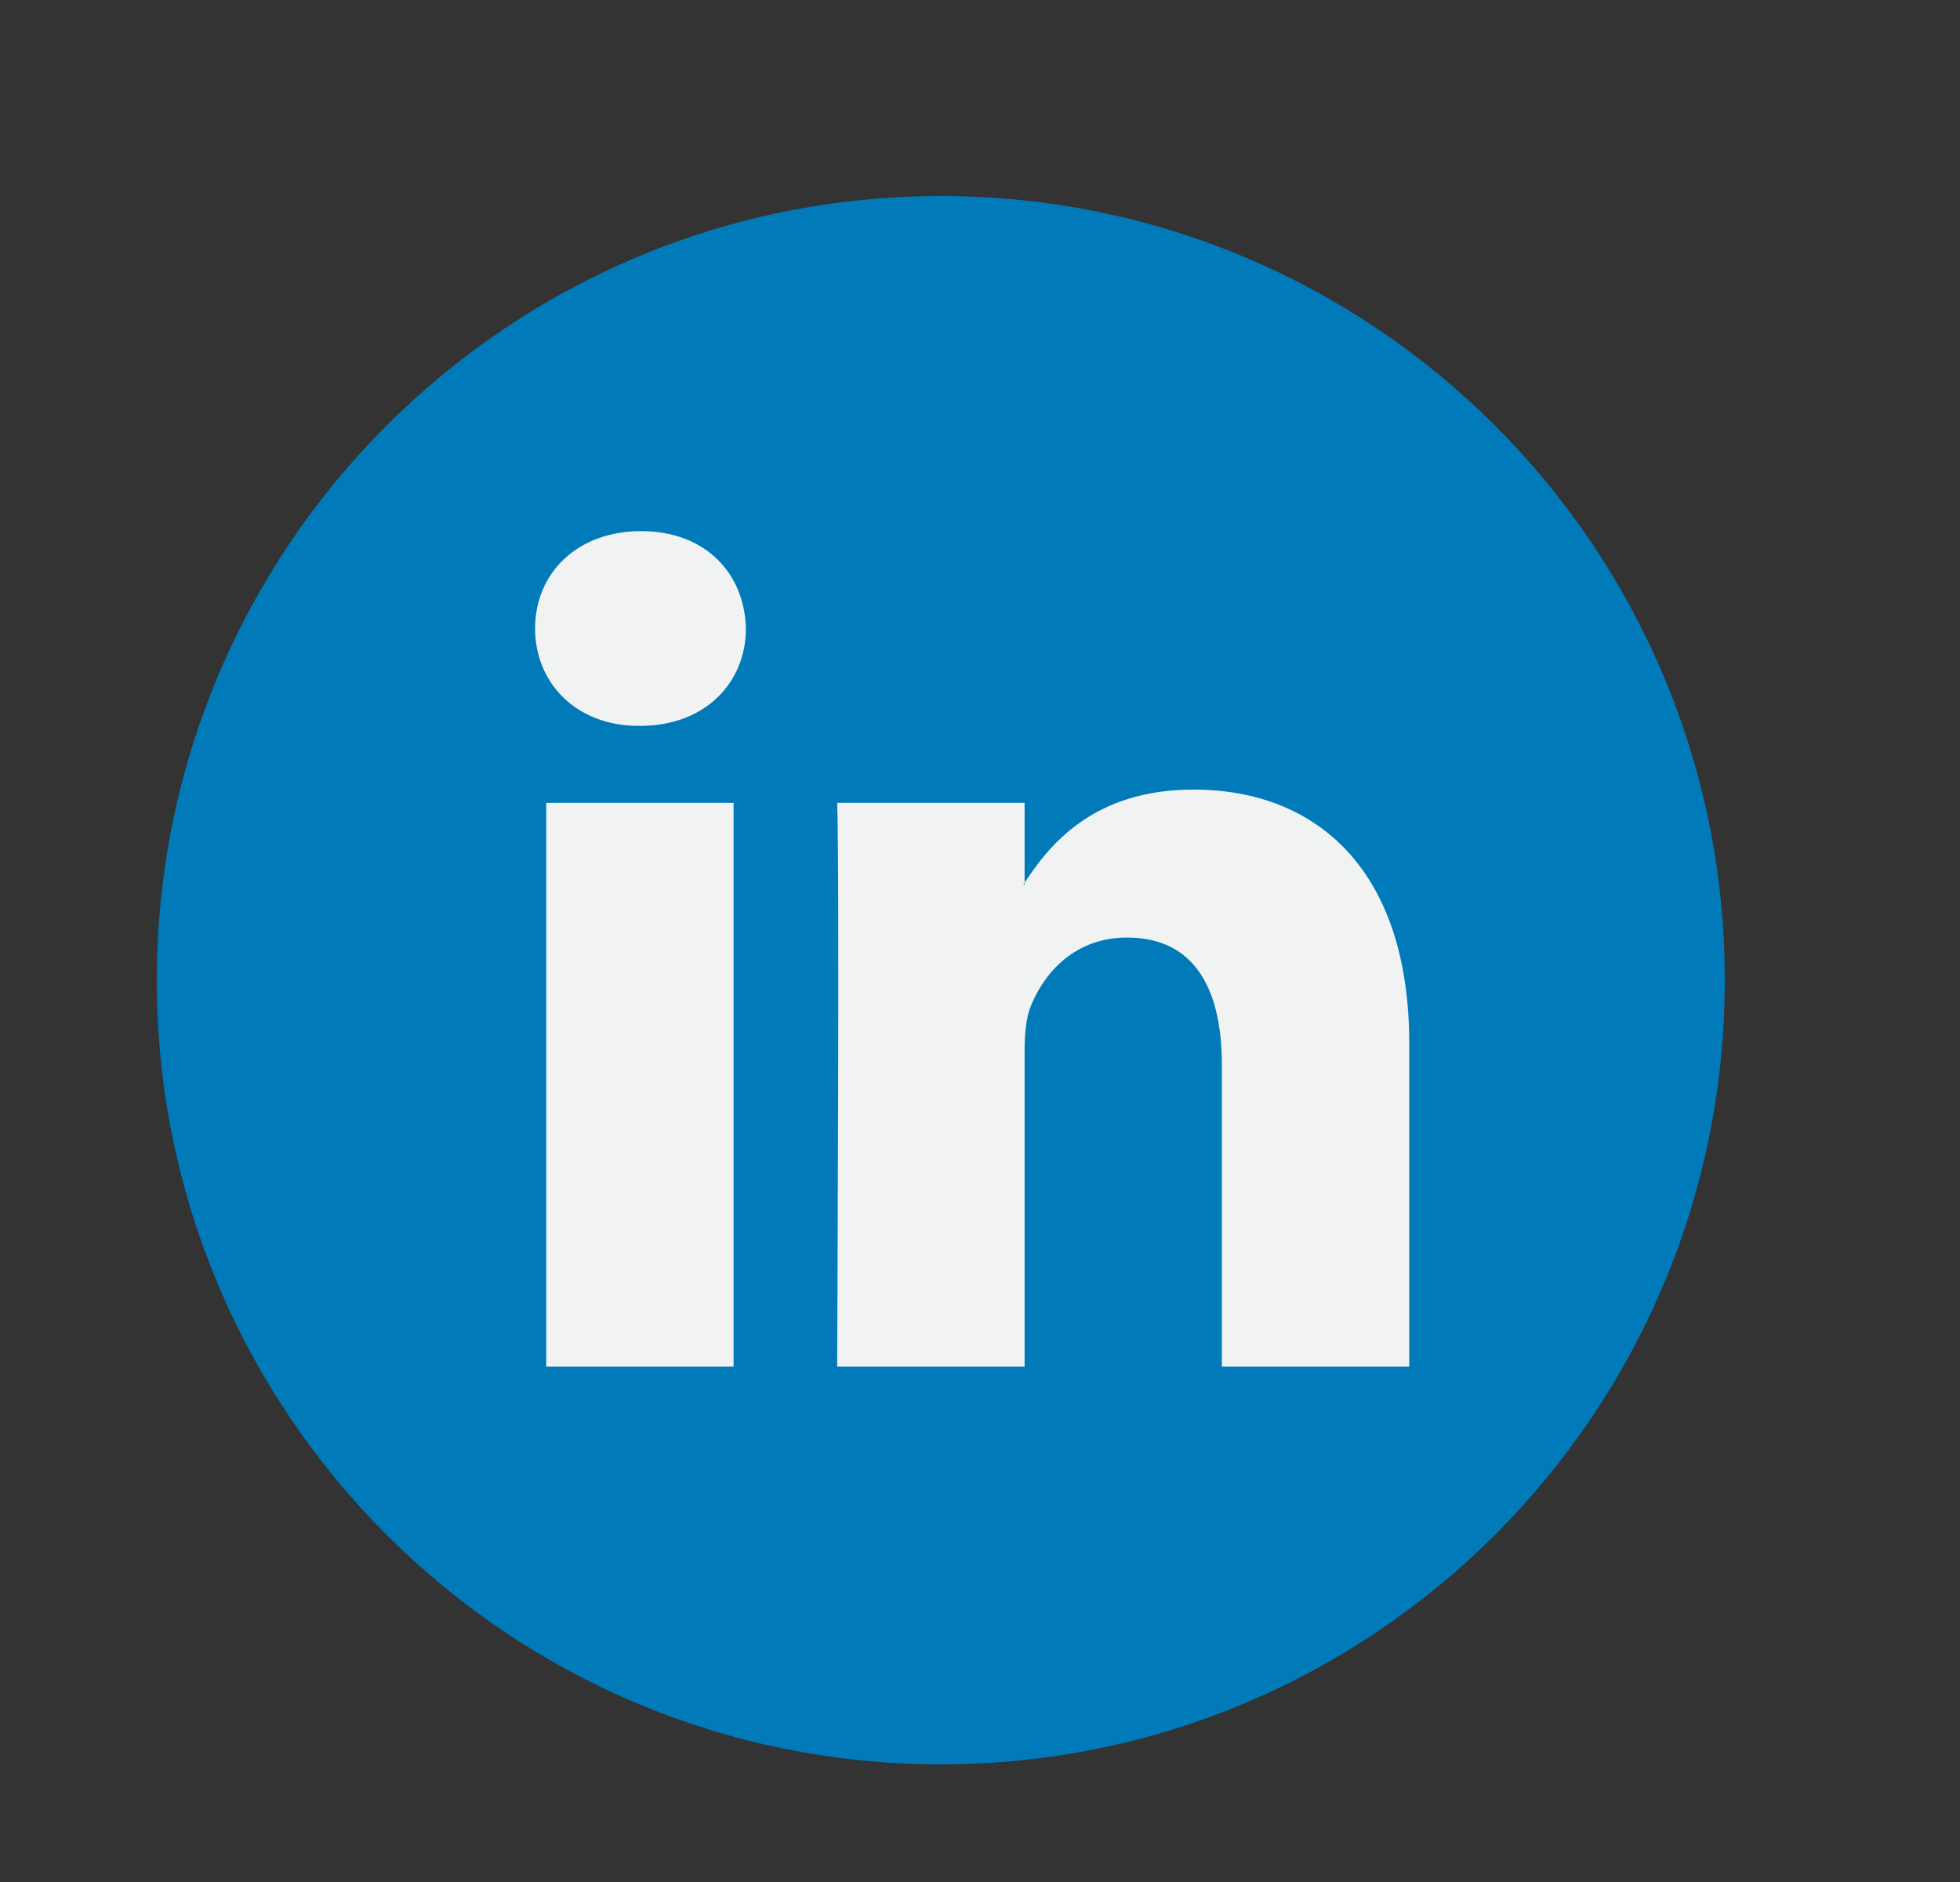 <svg width="25" height="24" viewBox="0 0 25 24" fill="none" xmlns="http://www.w3.org/2000/svg">
<rect x="0" y="0" width="25" height="24" fill="#333333" stroke="none"/>
<g clip-path="url(#clip0_9001_10119)">
<path d="M12 22.5C17.523 22.5 22 18.023 22 12.5C22 6.977 17.523 2.5 12 2.5C6.477 2.5 2 6.977 2 12.5C2 18.023 6.477 22.5 12 22.5Z" fill="#007AB9"/>
<path d="M17.975 13.305V17.427H15.585V13.581C15.585 12.615 15.24 11.956 14.374 11.956C13.714 11.956 13.321 12.4 13.148 12.83C13.085 12.983 13.069 13.197 13.069 13.412V17.427H10.678C10.678 17.427 10.71 10.913 10.678 10.238H13.069V11.257C13.064 11.265 13.057 11.273 13.053 11.281H13.069V11.257C13.387 10.768 13.953 10.069 15.223 10.069C16.796 10.069 17.975 11.097 17.975 13.305ZM8.178 6.773C7.36 6.773 6.825 7.31 6.825 8.015C6.825 8.705 7.345 9.257 8.146 9.257H8.162C8.996 9.257 9.514 8.705 9.514 8.015C9.498 7.31 8.996 6.773 8.178 6.773ZM6.967 17.427H9.357V10.238H6.967V17.427Z" fill="#F1F2F2"/>
</g>
<defs>
<clipPath id="clip0_9001_10119">
<rect width="20" height="20" fill="white" transform="translate(2 2.5)"/>
</clipPath>
</defs>
</svg>
